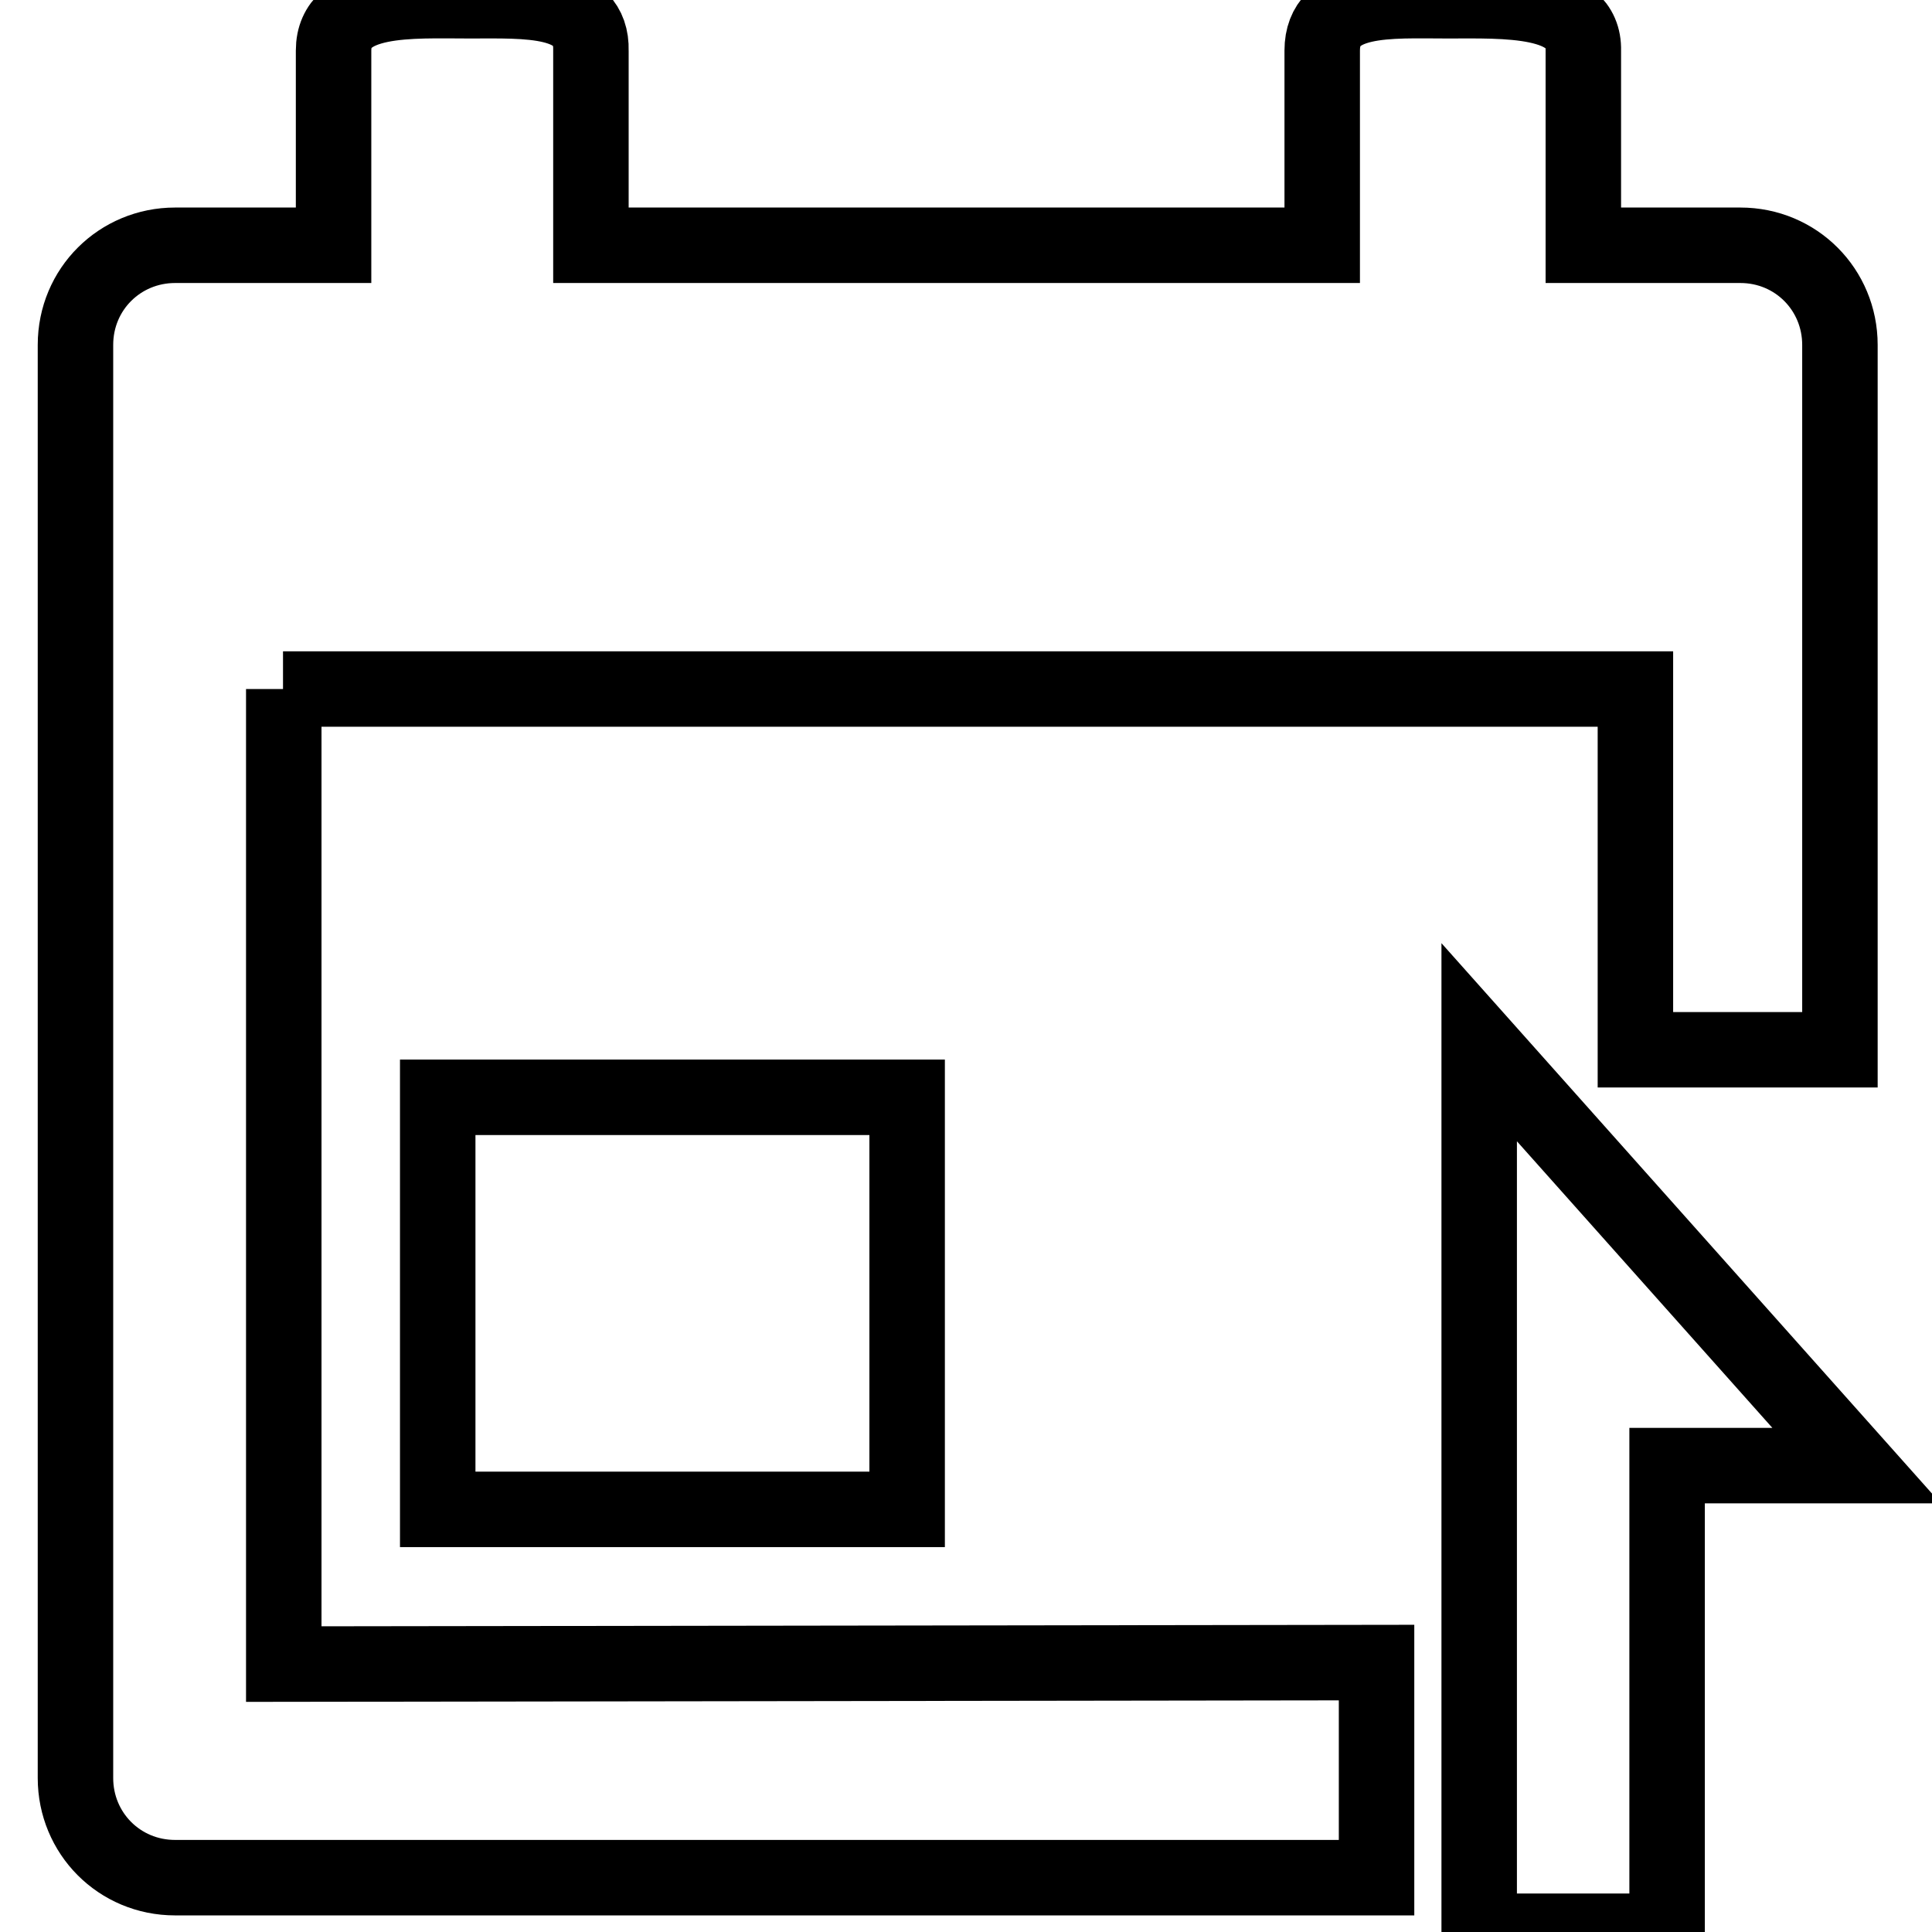 <?xml version="1.0" encoding="utf-8"?>
<!-- Svg Vector Icons : http://www.onlinewebfonts.com/icon -->
<!DOCTYPE svg PUBLIC "-//W3C//DTD SVG 1.1//EN" "http://www.w3.org/Graphics/SVG/1.1/DTD/svg11.dtd">
<svg version="1.1" xmlns="http://www.w3.org/2000/svg" xmlns:xlink="http://www.w3.org/1999/xlink" x="0px" y="0px" viewBox="0 0 256 256" enable-background="new 0 0 256 256" xml:space="preserve">
<g><g><path stroke-width="10" fill-opacity="0" stroke="#000000"  d="M58,145.4h62.2V200H58V145.4L58,145.4z"/><path stroke-width="10" fill-opacity="0" stroke="#000000"  d="M196,138.1v50.5v5.6v61.7h24.9v-61.7H246L196,138.1z"/><path stroke-width="10" fill-opacity="0" stroke="#000000"  d="M37.5,91.3h179.2v32.9v14.9h27.1V45.7c0-7.3-5.8-13.2-13.2-13.2h-18.8h-2V6.7c0.2-7.1-10.5-6.6-18-6.6c-7.6,0-16.6-0.7-16.6,6.6v25.8H78.3V6.7c0.2-7.1-8.5-6.6-16.1-6.6c-7.6,0-18-0.7-18,6.6v25.8h-2.2H23.2c-7.3,0-13.2,5.8-13.2,13.2v189.9c0,7.3,5.8,13.2,13.2,13.2h159.2v-28.5l-144.8,0.2V91.3L37.5,91.3z"/></g></g>
</svg>